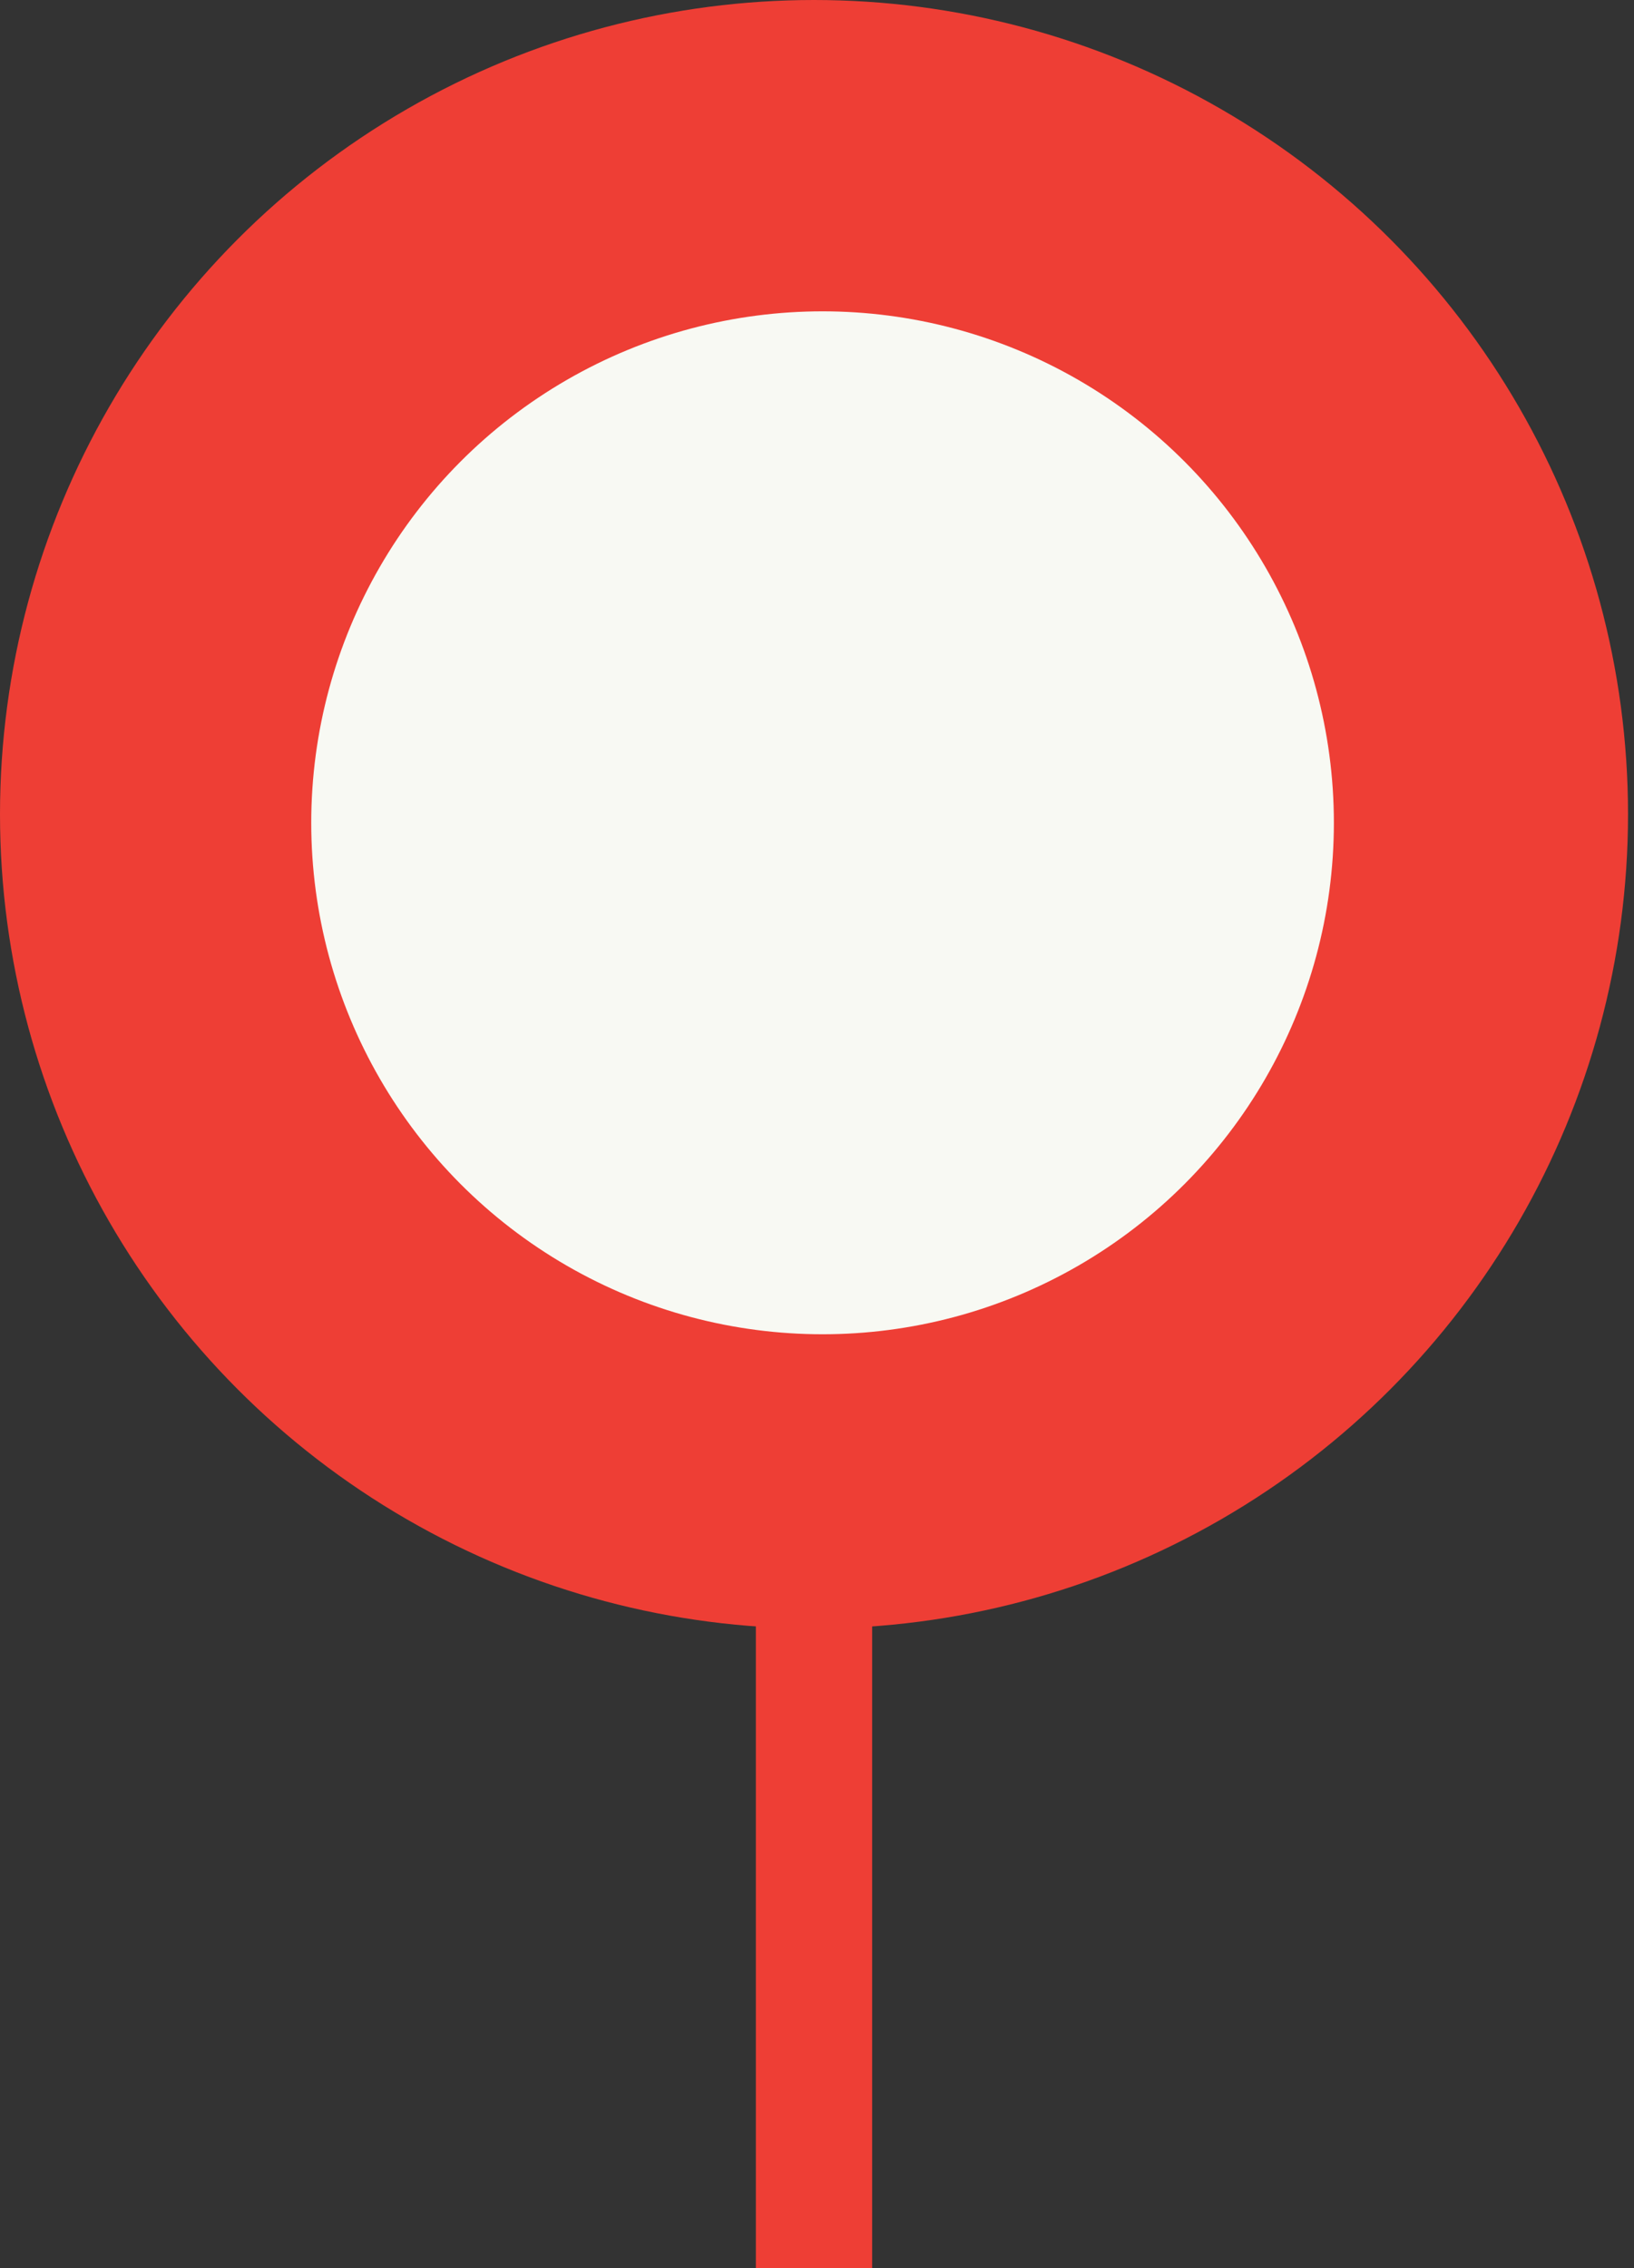 <?xml version="1.0" encoding="UTF-8"?> <svg xmlns="http://www.w3.org/2000/svg" width="147" height="204" viewBox="0 0 147 204" fill="none"><rect x="0" y="0" width="147" height="204" fill="#333333" stroke="none"/> <circle cx="73.231" cy="73.231" r="73.231" fill="#EE3E35"></circle> <circle cx="74" cy="74" r="46" fill="#F8F9F3"></circle> <rect x="68" y="125.539" width="10.461" height="78.462" fill="#EE3E35"></rect> </svg> 